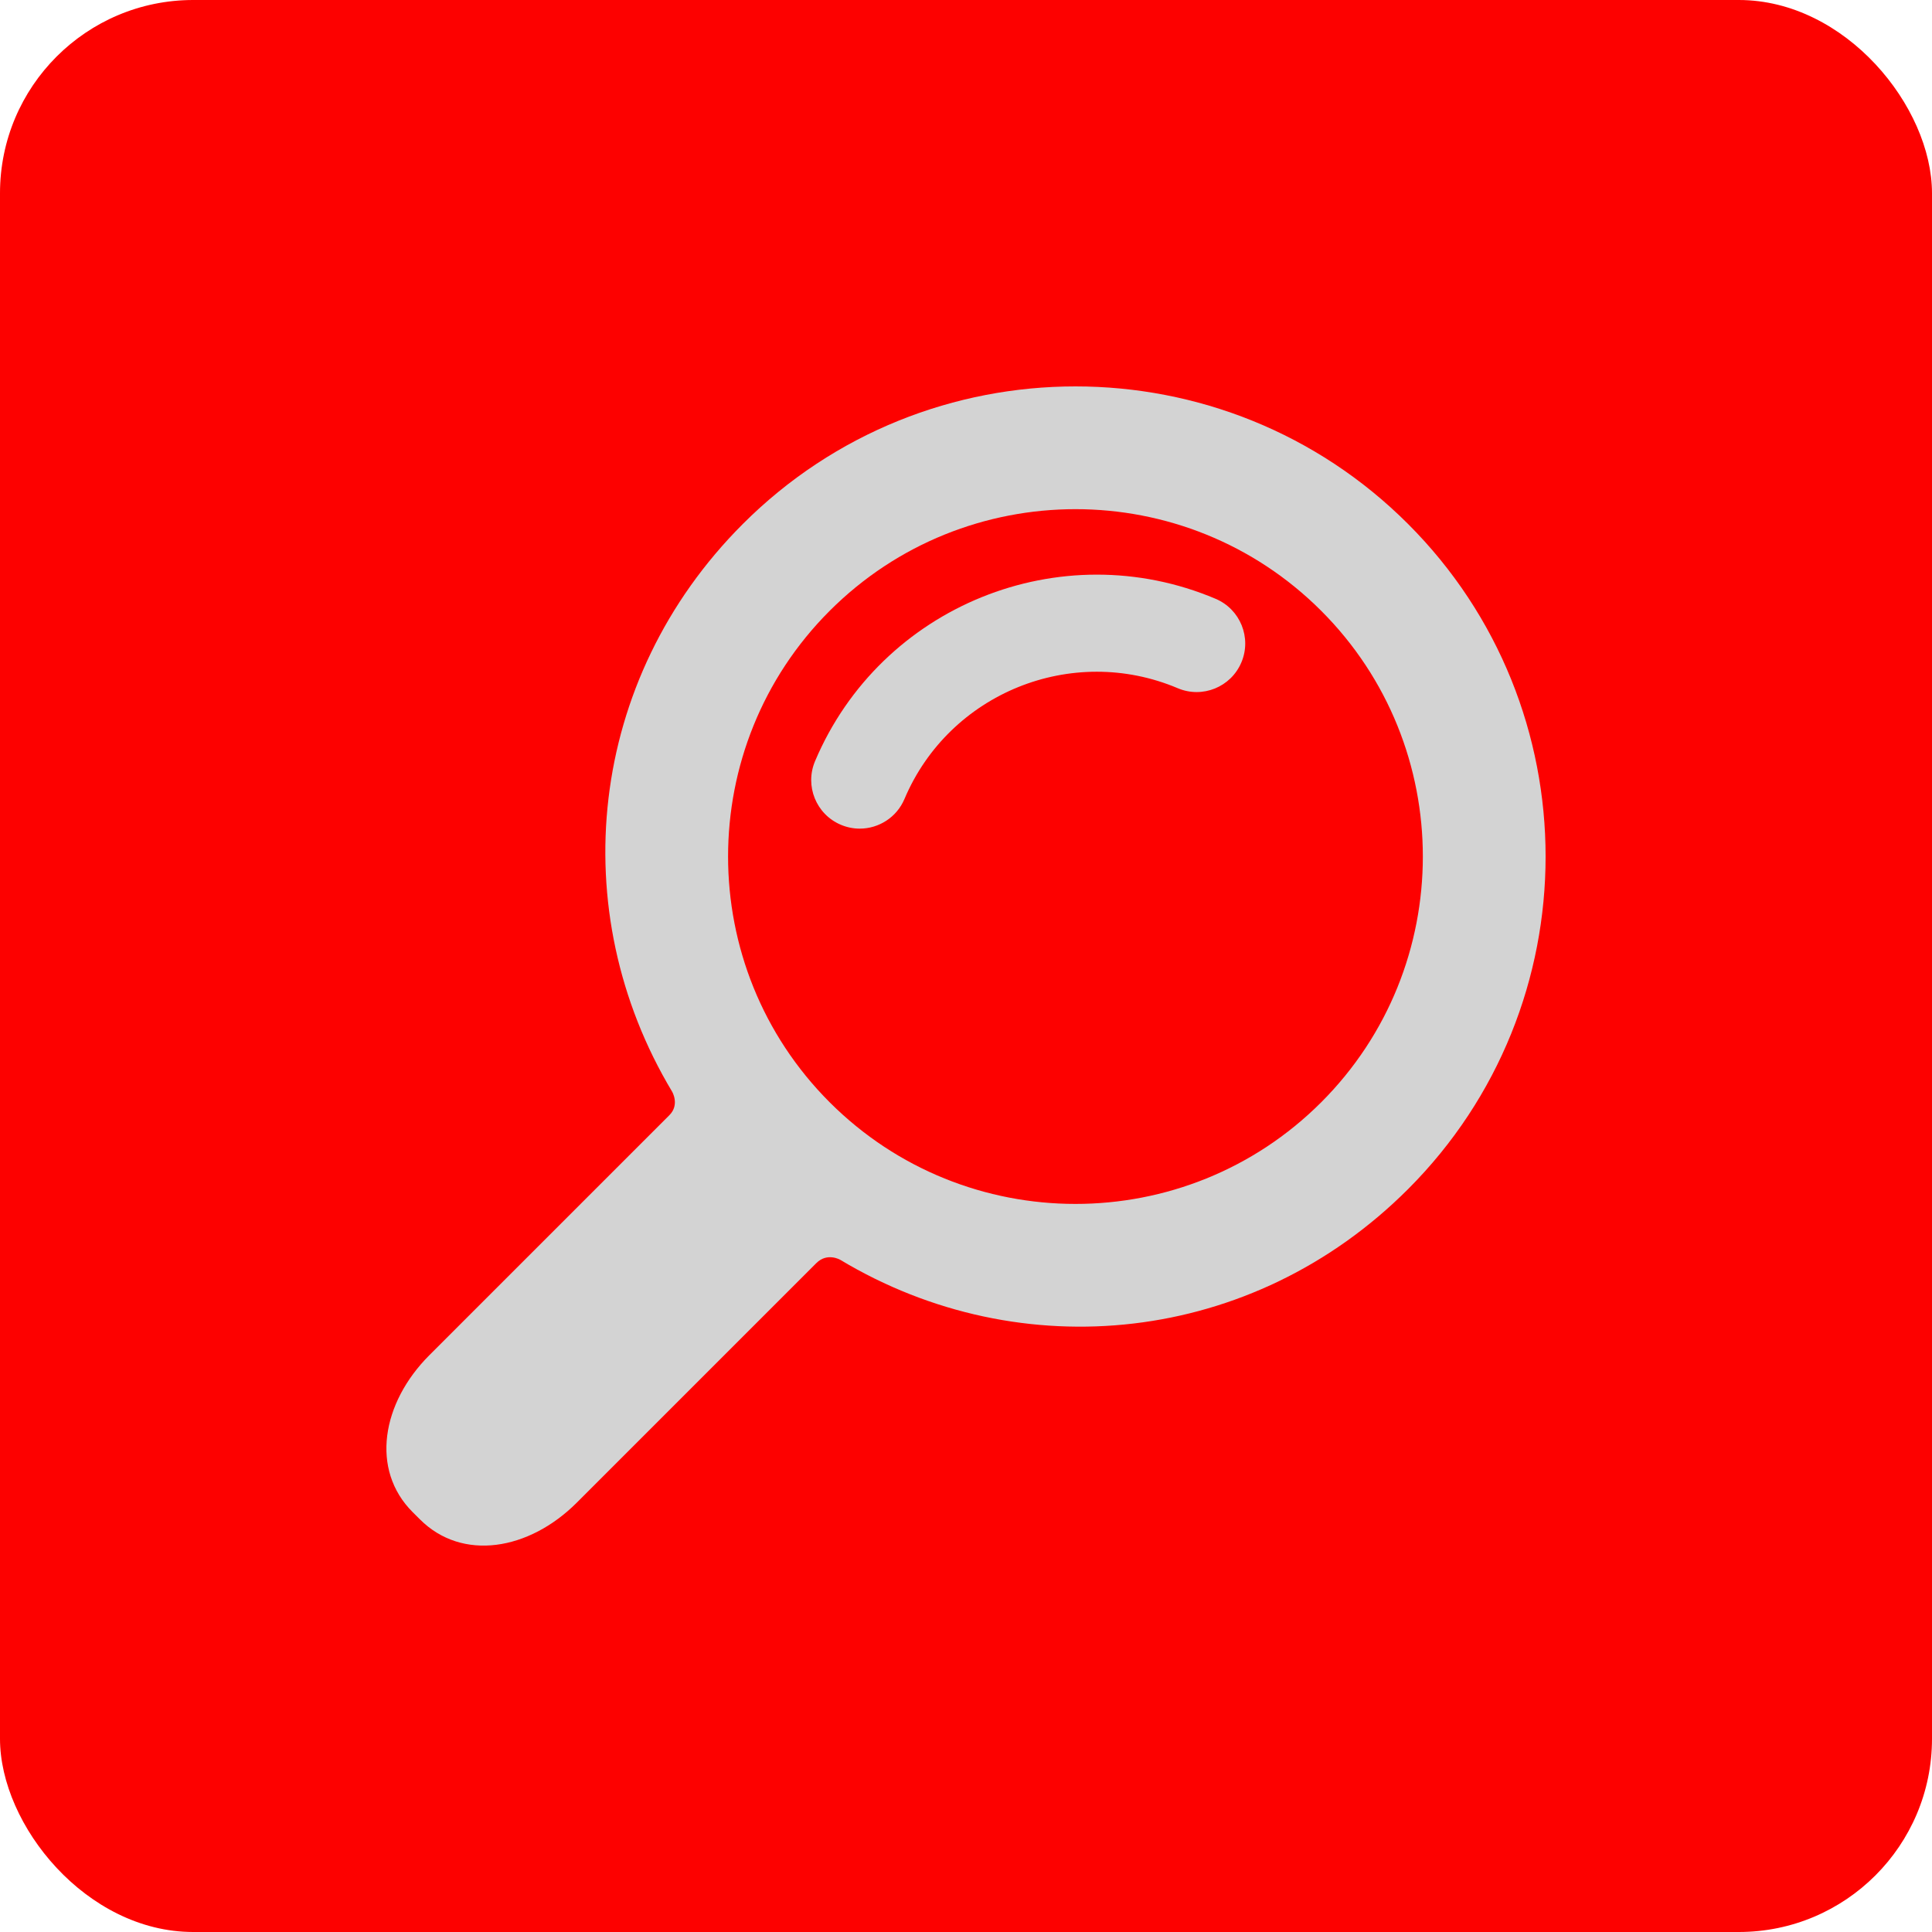 <svg xmlns="http://www.w3.org/2000/svg" width="60" height="60" viewBox="0 0 60 60" fill="none"><rect width="60" height="60" rx="6" fill="#FD0100"></rect><g clip-path="url(#clip0_217_53)"><path d="M43.728 36.93C49.424 31.234 49.424 21.967 43.728 16.272C38.033 10.576 28.766 10.576 23.07 16.272C18.238 21.104 17.507 28.29 20.873 33.901C20.873 33.901 21.115 34.307 20.788 34.633C18.925 36.496 13.335 42.086 13.335 42.086C11.852 43.569 11.499 45.644 12.814 46.959L13.041 47.185C14.356 48.501 16.431 48.148 17.914 46.665C17.914 46.665 23.492 41.087 25.351 39.228C25.693 38.885 26.099 39.127 26.099 39.127C31.71 42.493 38.897 41.762 43.728 36.93ZM25.767 34.233C21.559 30.025 21.559 23.177 25.767 18.969C29.976 14.761 36.823 14.76 41.031 18.969C45.24 23.177 45.24 30.025 41.031 34.233C36.823 38.441 29.976 38.441 25.767 34.233Z" fill="#D3D3D3"></path><path d="M26.7 25.734C26.504 25.734 26.305 25.695 26.113 25.614C25.346 25.29 24.988 24.405 25.312 23.638C27.351 18.819 32.932 16.557 37.751 18.596C38.518 18.921 38.877 19.805 38.552 20.572C38.227 21.339 37.343 21.698 36.576 21.373C33.288 19.982 29.48 21.525 28.089 24.813C27.846 25.388 27.287 25.734 26.7 25.734Z" fill="#D3D3D3"></path></g><defs><clipPath id="clip0_217_53"><rect width="36" height="36" fill="white" transform="translate(12 12)"></rect></clipPath></defs></svg>